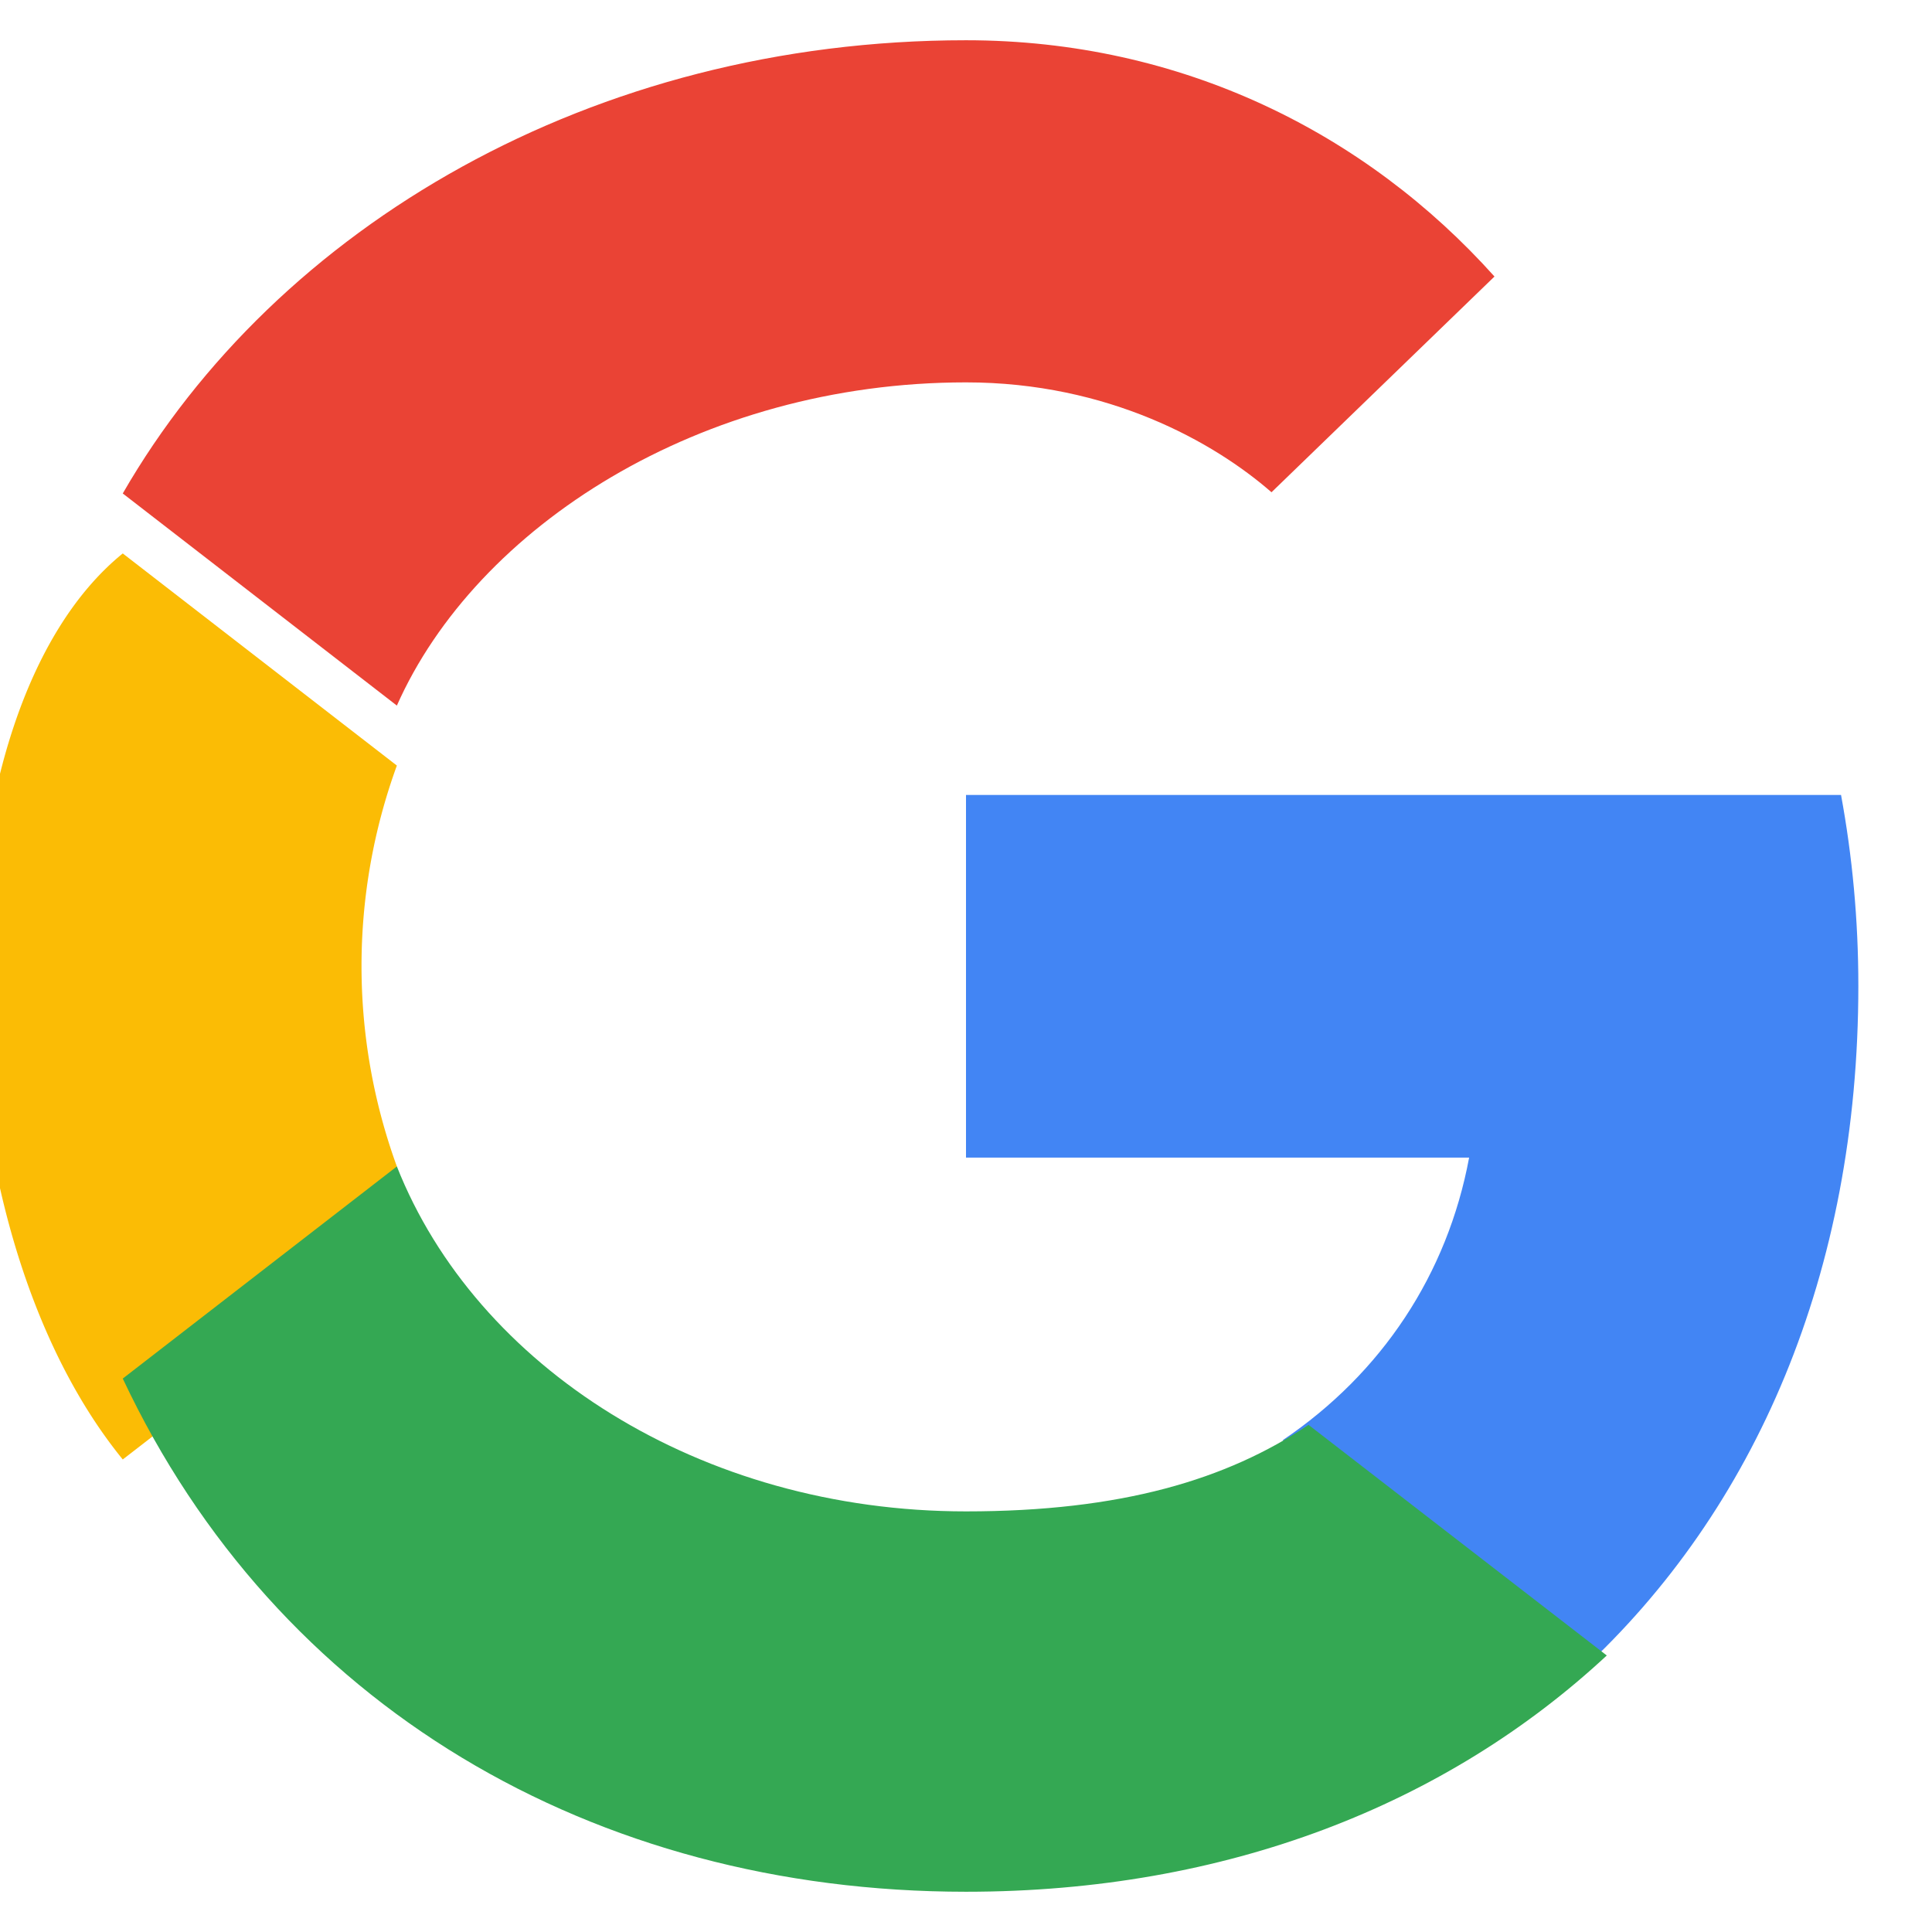 <svg xmlns="http://www.w3.org/2000/svg" viewBox="0 0 48 48"><path fill="#EA4335" d="M24 9.5c3.54 0 6.17 1.49 7.59 2.73l5.54-5.36C33.94 3.31 29.36 1 24 1 14.72 1 6.87 5.63 3.05 12.26l6.81 5.27C11.83 13.09 17.4 9.5 24 9.5z"/><path fill="#4285F4" d="M46.17 24.49c0-1.64-.15-3.22-.43-4.74H24v9.01h12.5c-.54 2.9-2.17 5.36-4.63 7.02l7.41 5.73c4.33-3.99 6.89-9.88 6.89-17.02z"/><path fill="#FBBC05" d="M9.86 28.98a14.56 14.56 0 0 1 0-9.96l-6.81-5.27C-1.79 17.68-1.79 30.32 3.05 36.26l6.81-5.27z"/><path fill="#34A853" d="M24 47c6.48 0 11.94-2.17 15.92-5.87l-7.41-5.73c-2.03 1.36-4.65 2.15-8.51 2.15-6.6 0-12.17-3.59-14.14-8.57l-6.81 5.27C6.87 42.37 14.72 47 24 47z"/></svg>
